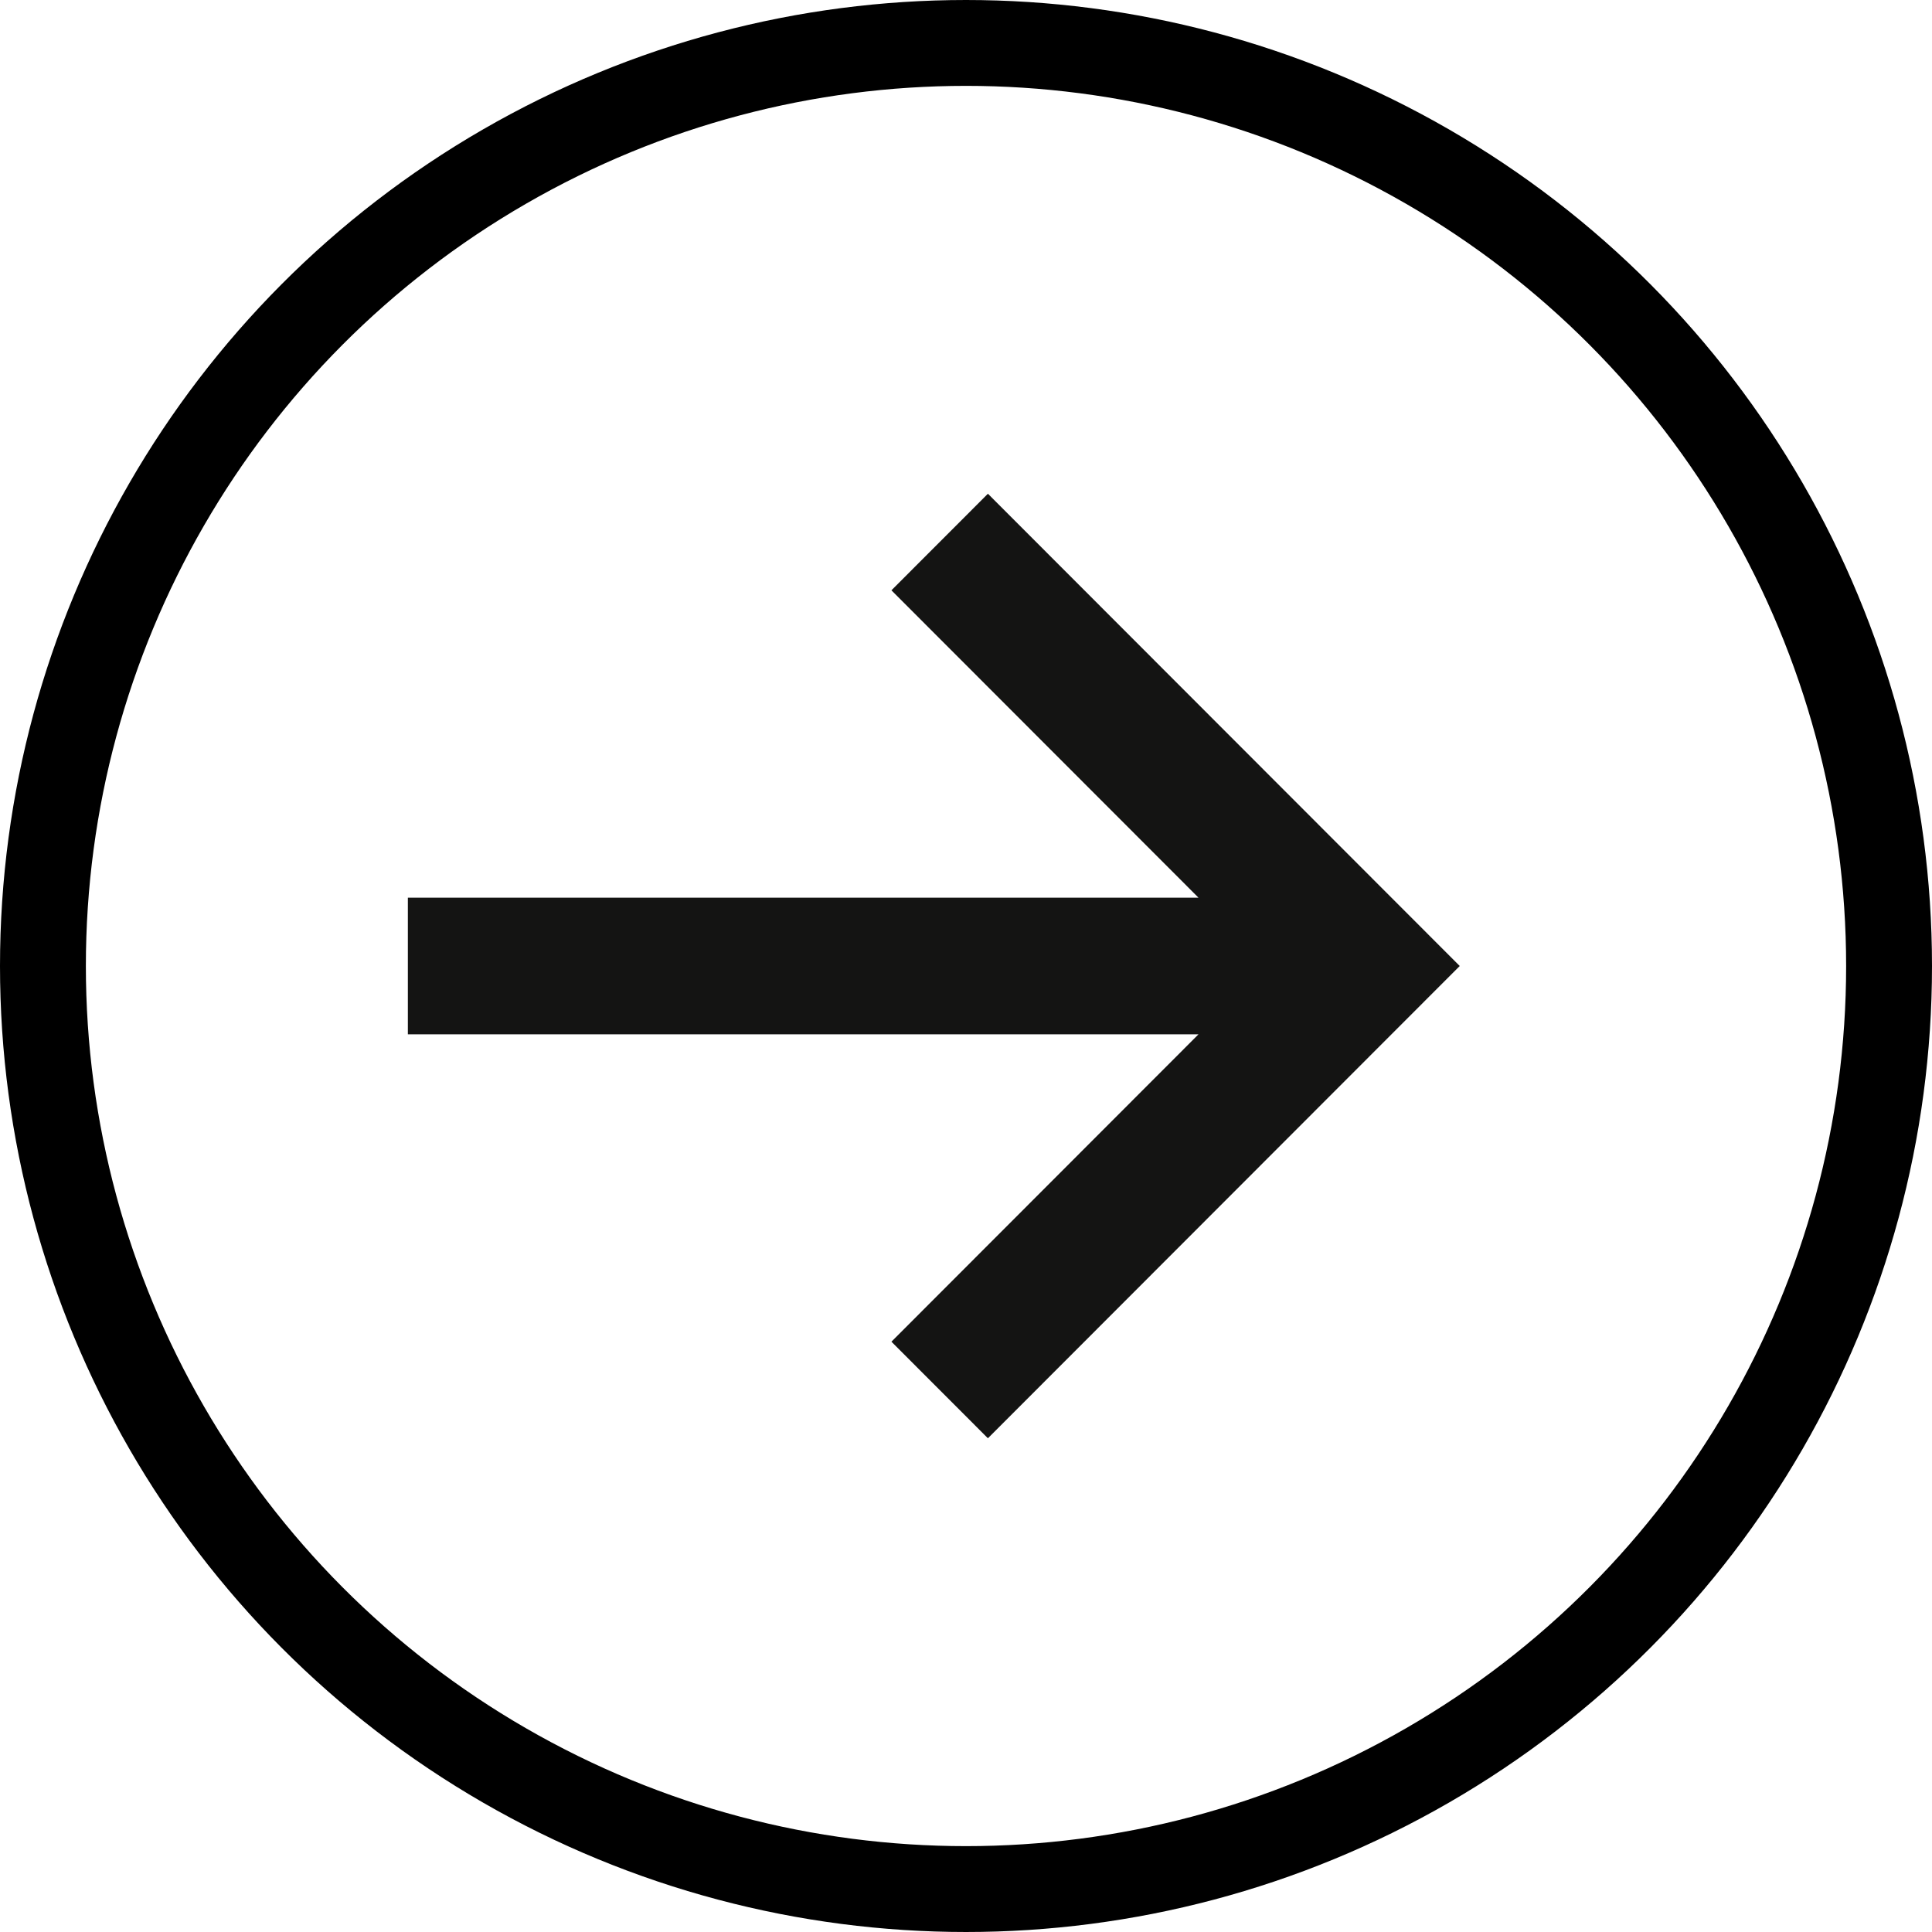 <?xml version="1.0" encoding="UTF-8"?> <svg xmlns="http://www.w3.org/2000/svg" width="90" height="90" viewBox="0 0 90 90" fill="none"> <path d="M19 41.818L55.831 41.818L41.526 27.499L46.021 23L68 45L46.021 67L41.526 62.501L55.831 48.182L19 48.182L19 41.818Z" fill="#141413"></path> <circle cx="45" cy="45" r="43" stroke="black" stroke-width="4"></circle> </svg> 